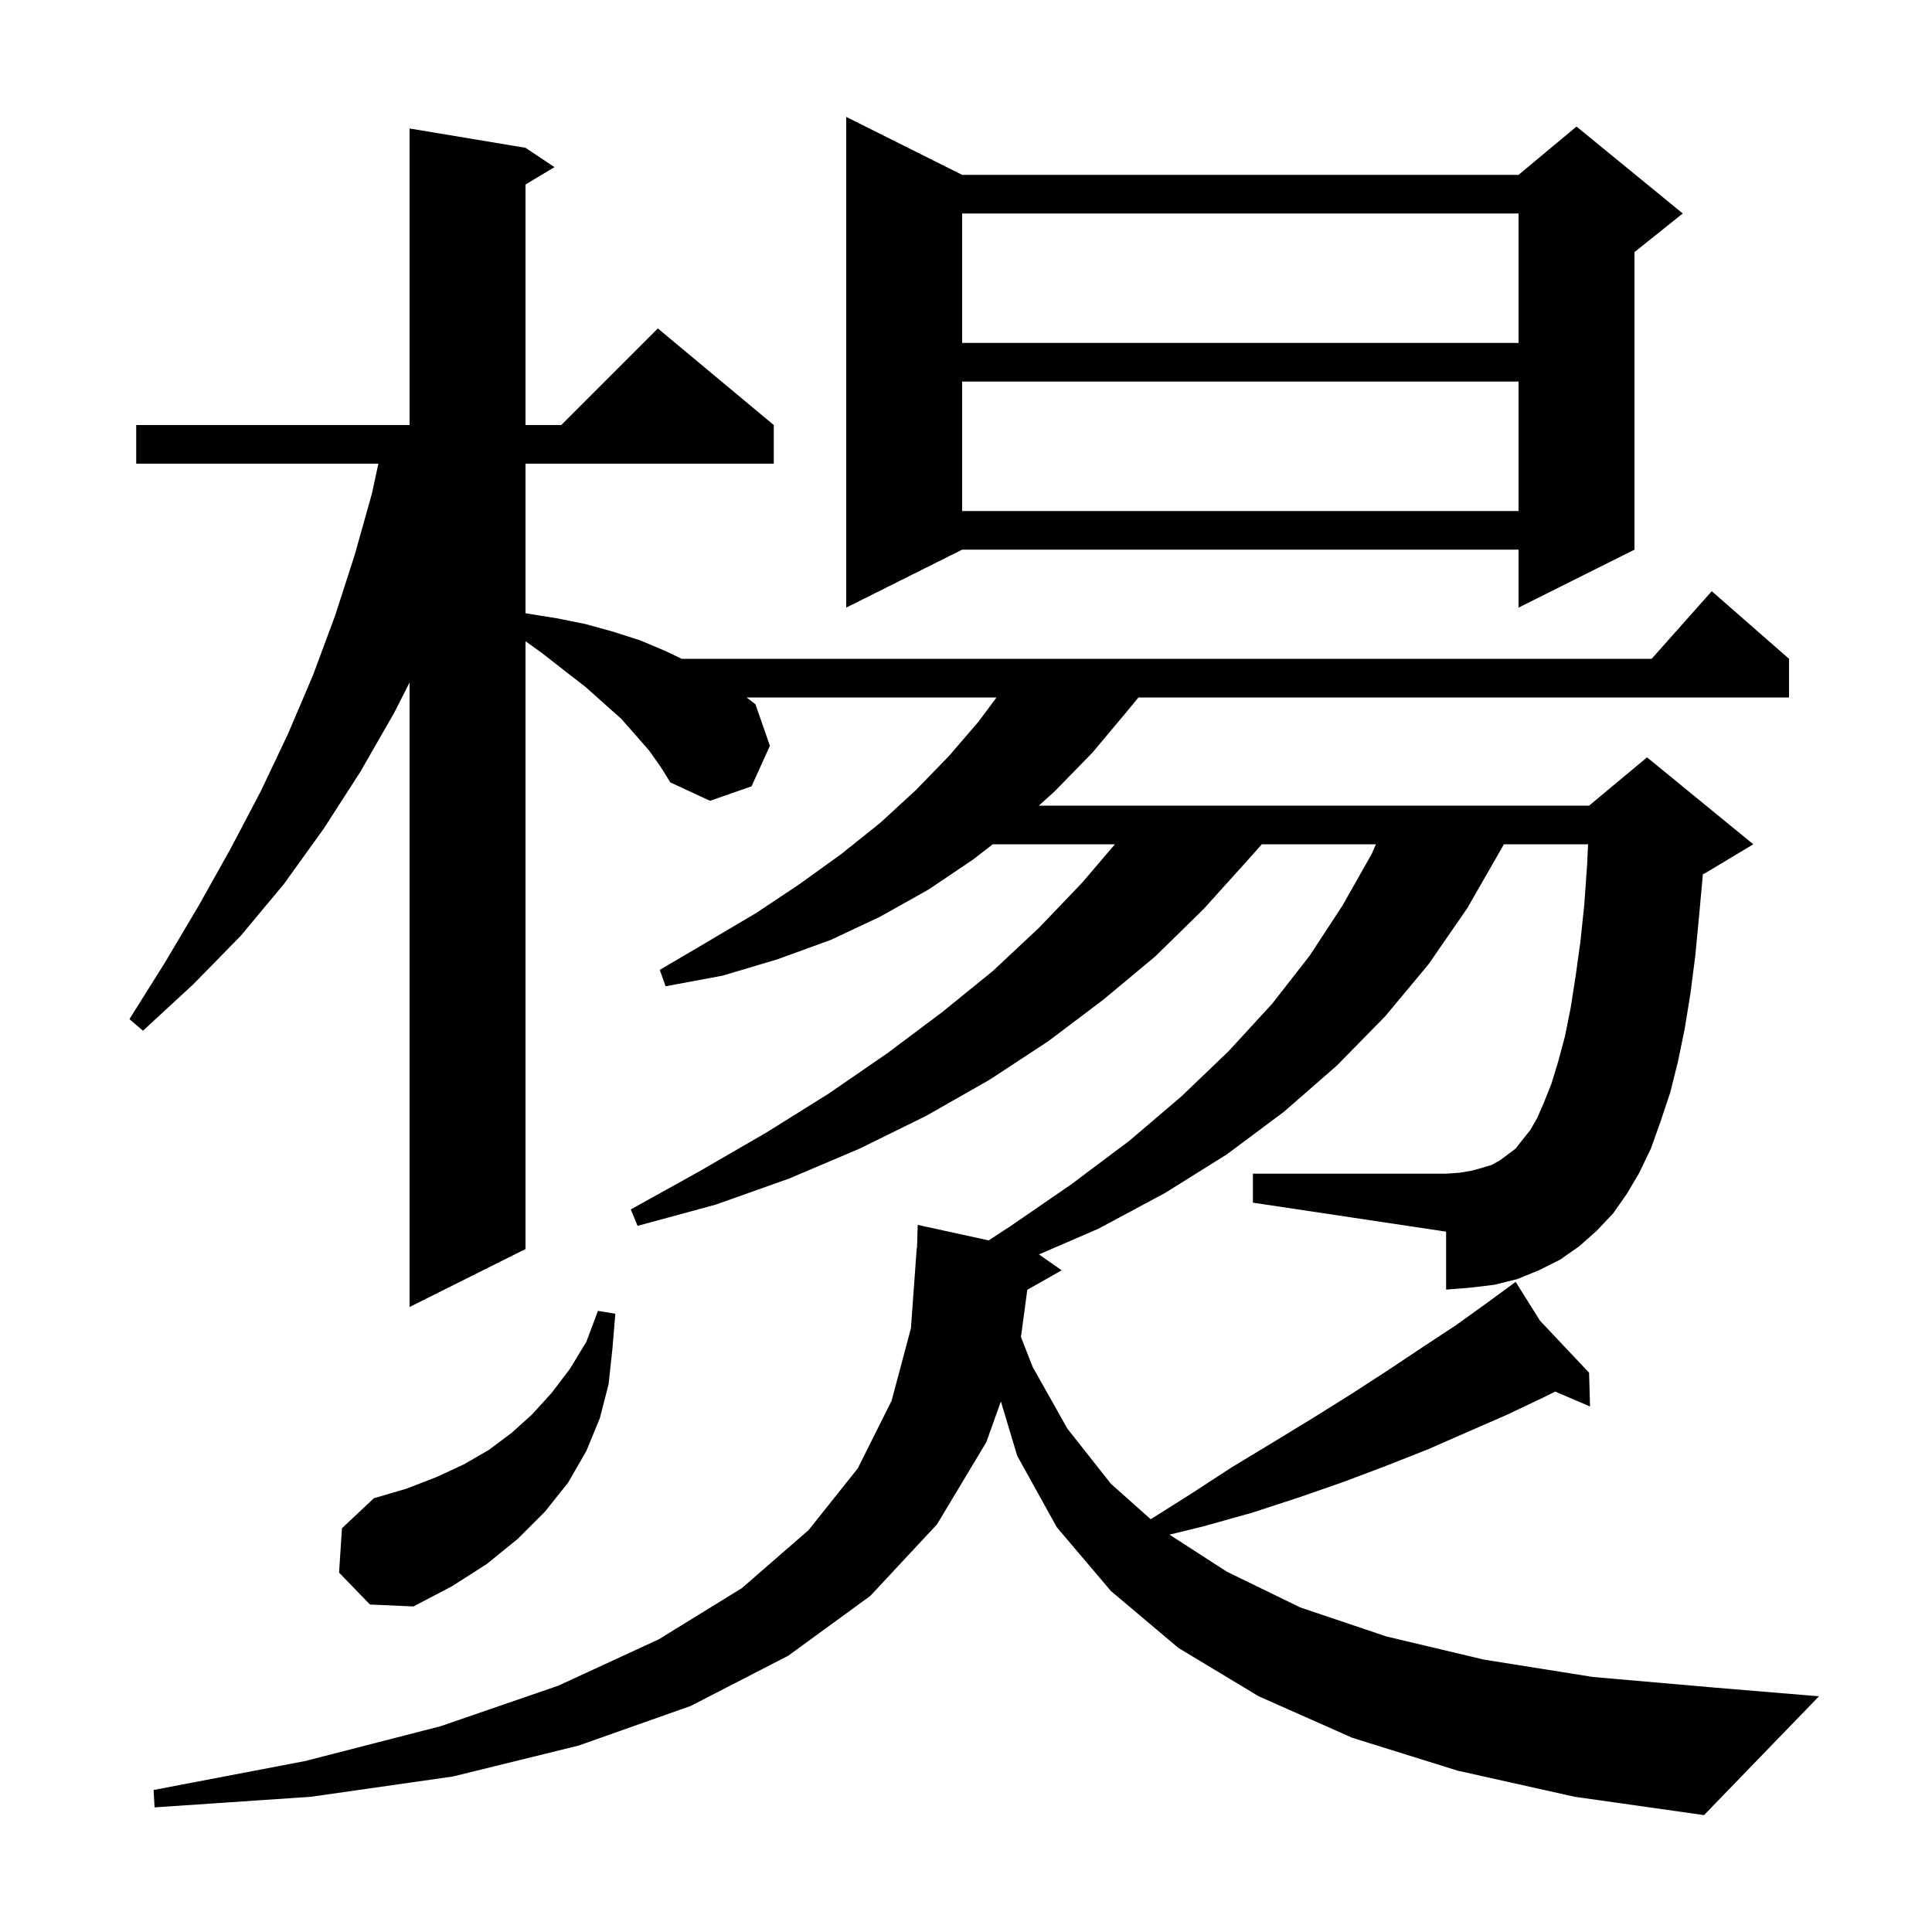 <svg xmlns="http://www.w3.org/2000/svg" xmlns:xlink="http://www.w3.org/1999/xlink" version="1.1" baseProfile="full" viewBox="0 0 200 200" width="200" height="200"><g fill="currentColor"><path d="M 167.0 125.6 L 165.3 127.4 L 163.5 129.0 L 161.5 130.4 L 159.3 131.5 L 157.1 132.4 L 154.7 133.0 L 152.2 133.3 L 149.7 133.5 L 149.7 127.5 L 129.7 124.5 L 129.7 121.5 L 149.7 121.5 L 151.1 121.4 L 152.3 121.2 L 153.4 120.9 L 154.4 120.6 L 155.3 120.1 L 156.9 118.9 L 157.6 118.0 L 158.4 117.0 L 159.1 115.8 L 159.8 114.2 L 160.6 112.2 L 161.3 109.9 L 162.0 107.3 L 162.6 104.3 L 163.1 101.1 L 163.6 97.5 L 164.0 93.7 L 164.3 89.5 L 164.395 87.4 L 155.68 87.4 L 155.4 87.9 L 151.9 94.0 L 147.9 99.8 L 143.4 105.2 L 138.4 110.3 L 132.9 115.1 L 127.0 119.5 L 120.6 123.5 L 113.7 127.2 L 107.554 129.858 L 109.9 131.5 L 106.345 133.521 L 105.688 138.406 L 106.9 141.5 L 110.5 147.9 L 115.0 153.6 L 119.121 157.271 L 123.2 154.7 L 127.5 151.9 L 131.8 149.3 L 135.9 146.8 L 139.9 144.3 L 143.6 141.9 L 147.2 139.5 L 150.7 137.2 L 153.9 134.9 L 156.142 133.256 L 156.1 133.2 L 156.148 133.251 L 156.9 132.7 L 159.423 136.72 L 164.5 142.1 L 164.6 145.6 L 160.992 144.054 L 159.7 144.7 L 155.9 146.5 L 152.0 148.2 L 147.9 150.0 L 143.6 151.7 L 139.1 153.4 L 134.5 155.0 L 129.6 156.6 L 124.6 158.0 L 121.067 158.867 L 127.0 162.7 L 134.6 166.4 L 143.5 169.4 L 153.6 171.8 L 164.9 173.6 L 177.5 174.7 L 188.3 175.6 L 176.4 187.9 L 163.0 186.0 L 150.9 183.3 L 140.0 179.9 L 130.3 175.6 L 122.0 170.6 L 115.0 164.7 L 109.4 158.1 L 105.3 150.7 L 103.612 145.074 L 102.1 149.3 L 97.0 157.8 L 90.1 165.2 L 81.6 171.4 L 71.5 176.6 L 59.9 180.7 L 46.9 183.9 L 32.2 186.0 L 16.0 187.1 L 15.9 185.3 L 31.6 182.3 L 45.6 178.7 L 57.8 174.5 L 68.2 169.7 L 76.8 164.4 L 83.7 158.4 L 88.8 152.0 L 92.3 145.0 L 94.3 137.5 L 94.9 129.2 L 94.929 129.2 L 95.0 126.8 L 102.346 128.405 L 104.5 127.0 L 110.9 122.6 L 116.9 118.1 L 122.3 113.5 L 127.2 108.8 L 131.7 103.9 L 135.6 98.9 L 139.0 93.7 L 142.0 88.4 L 142.433 87.4 L 130.622 87.4 L 129.2 89.0 L 124.6 94.1 L 119.6 99.0 L 114.2 103.5 L 108.5 107.8 L 102.4 111.8 L 95.9 115.5 L 89.0 118.9 L 81.7 122.0 L 74.1 124.7 L 66.0 126.9 L 65.3 125.2 L 72.5 121.2 L 79.4 117.2 L 85.8 113.2 L 91.9 109.0 L 97.5 104.8 L 102.8 100.5 L 107.6 96.0 L 112.0 91.4 L 115.417 87.4 L 102.771 87.4 L 100.7 89.0 L 96.1 92.1 L 91.1 94.9 L 86.0 97.3 L 80.5 99.3 L 74.8 101.0 L 68.9 102.1 L 68.3 100.4 L 73.4 97.4 L 78.3 94.5 L 82.8 91.5 L 87.1 88.4 L 91.1 85.2 L 94.8 81.8 L 98.2 78.3 L 101.3 74.7 L 103.159 72.2 L 77.281 72.2 L 78.2 72.9 L 79.7 77.2 L 77.8 81.4 L 73.5 82.9 L 69.4 81.0 L 68.4 79.4 L 67.2 77.7 L 65.8 76.1 L 64.3 74.4 L 62.5 72.8 L 60.6 71.1 L 58.4 69.4 L 56.1 67.6 L 54.4 66.376 L 54.4 129.3 L 42.4 135.3 L 42.4 70.65 L 40.8 73.8 L 37.3 79.9 L 33.5 85.8 L 29.4 91.5 L 24.9 96.9 L 20.0 101.9 L 14.8 106.7 L 13.4 105.5 L 17.1 99.6 L 20.6 93.7 L 23.9 87.8 L 27.0 81.9 L 29.8 76.0 L 32.4 69.9 L 34.7 63.7 L 36.7 57.5 L 38.5 51.1 L 39.169 48.0 L 14.1 48.0 L 14.1 44.0 L 42.4 44.0 L 42.4 13.3 L 54.4 15.3 L 57.4 17.3 L 54.4 19.1 L 54.4 44.0 L 58.1 44.0 L 68.1 34.0 L 80.1 44.0 L 80.1 48.0 L 54.4 48.0 L 54.4 63.478 L 54.5 63.5 L 57.6 64.0 L 60.6 64.6 L 63.5 65.4 L 66.3 66.3 L 68.9 67.4 L 70.6 68.216 L 70.6 68.2 L 170.978 68.2 L 177.2 61.2 L 185.2 68.2 L 185.2 72.2 L 117.853 72.2 L 116.7 73.6 L 113.1 77.9 L 109.2 81.9 L 107.538 83.4 L 164.5 83.4 L 170.5 78.4 L 181.5 87.4 L 176.5 90.4 L 176.283 90.491 L 175.9 94.7 L 175.5 98.9 L 175.0 102.8 L 174.4 106.5 L 173.7 109.9 L 172.9 113.1 L 171.9 116.1 L 170.9 118.9 L 169.7 121.4 L 168.4 123.6 Z M 35.1 162.8 L 35.4 158.2 L 38.7 155.1 L 42.1 154.1 L 45.2 152.9 L 48.0 151.6 L 50.6 150.1 L 53.0 148.3 L 55.1 146.4 L 57.1 144.2 L 59.0 141.7 L 60.7 138.9 L 61.9 135.7 L 63.7 136.0 L 63.4 139.6 L 63.0 143.3 L 62.1 146.8 L 60.7 150.2 L 58.8 153.5 L 56.4 156.5 L 53.6 159.3 L 50.4 161.9 L 46.8 164.2 L 42.8 166.3 L 38.3 166.1 Z M 99.6 18.1 L 157.2 18.1 L 163.2 13.1 L 174.2 22.1 L 169.2 26.1 L 169.2 56.9 L 157.2 62.9 L 157.2 56.9 L 99.6 56.9 L 87.6 62.9 L 87.6 12.1 Z M 99.6 39.5 L 99.6 52.9 L 157.2 52.9 L 157.2 39.5 Z M 99.6 22.1 L 99.6 35.5 L 157.2 35.5 L 157.2 22.1 Z "/></g></svg>